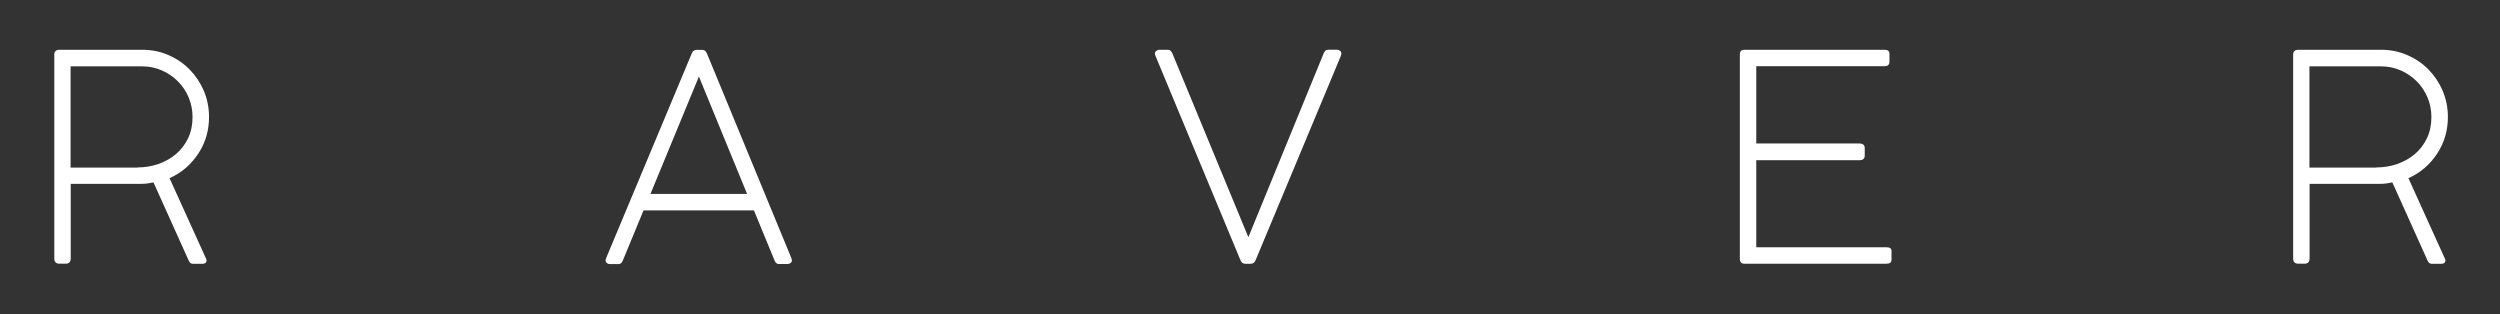 <svg xmlns="http://www.w3.org/2000/svg" id="Layer_1" viewBox="0 0 342.53 43.06"><rect x="0" y="0" width="342.53" height="43.06" fill="#333333" stroke="none"/><defs><style>      .st0 {        fill: #fff;      }    </style></defs><path class="st0" d="M19.51,6.82c1.26,0,2.46.24,3.58.73,1.12.49,2.09,1.15,2.9,1.98s1.46,1.8,1.94,2.92c.47,1.12.71,2.31.71,3.58,0,1.87-.5,3.56-1.5,5.06-1,1.5-2.31,2.61-3.91,3.32l4.98,10.98c.1.18.12.36.04.51s-.24.24-.47.24h-1.38c-.21,0-.38-.12-.51-.36l-4.86-10.79c-.26.05-.53.1-.79.14-.26.04-.57.06-.91.06h-9.64v10.23c0,.47-.24.71-.71.71h-.83c-.47,0-.71-.24-.71-.71V7.49c0-.45.24-.67.71-.67h11.38ZM18.84,22.94c1,0,1.96-.16,2.86-.47.91-.32,1.71-.77,2.41-1.36.7-.59,1.25-1.32,1.66-2.17.41-.86.61-1.82.61-2.9,0-.95-.18-1.84-.53-2.69-.36-.84-.85-1.58-1.48-2.21-.63-.63-1.37-1.13-2.21-1.5-.84-.37-1.75-.55-2.73-.55h-9.76v13.87h9.17Z"></path><path class="st0" d="M96.86,7.33l11.54,27.97c.13.29.13.51,0,.65-.13.14-.3.22-.51.22h-1.19c-.26,0-.46-.17-.59-.51l-2.81-6.83h-15.13l-2.81,6.8c-.13.37-.33.55-.59.55h-1.23c-.18,0-.34-.07-.47-.22s-.13-.36,0-.65l11.7-27.97c.13-.34.36-.51.67-.51h.75c.32,0,.54.17.67.51ZM95.76,10.49l-6.64,16.08h13.24l-6.6-16.08Z"></path><path class="st0" d="M183.7,7.69l-11.66,27.94c-.13.34-.36.51-.67.51h-.75c-.32,0-.54-.17-.67-.51l-11.62-27.94c-.13-.29-.13-.51.02-.65s.31-.22.49-.22h1.22c.24,0,.43.18.59.55l10.39,25.13,10.31-25.17c.08-.21.18-.35.3-.42.12-.07.23-.1.34-.1h1.19c.18,0,.35.07.49.22.14.15.15.36.02.65Z"></path><path class="st0" d="M238.38,35.5V7.45c0-.42.21-.63.63-.63h19.2c.45,0,.67.18.67.55v1.07c0,.42-.22.63-.67.63h-17.58v10.59h14.11c.5,0,.75.21.75.63v1.03c0,.42-.25.63-.75.63h-14.11v11.93h17.86c.45,0,.67.17.67.51v1.19c0,.37-.22.55-.67.55h-19.48c-.42,0-.63-.21-.63-.63Z"></path><path class="st0" d="M326.26,6.82c1.26,0,2.46.24,3.58.73,1.12.49,2.09,1.15,2.9,1.98s1.46,1.8,1.94,2.92c.47,1.12.71,2.31.71,3.58,0,1.87-.5,3.56-1.5,5.06-1,1.5-2.3,2.61-3.91,3.32l4.98,10.98c.11.18.12.36.04.51s-.24.24-.47.24h-1.38c-.21,0-.38-.12-.51-.36l-4.86-10.79c-.26.05-.53.1-.79.14-.26.04-.57.06-.91.06h-9.64v10.23c0,.47-.24.71-.71.71h-.83c-.47,0-.71-.24-.71-.71V7.49c0-.45.24-.67.71-.67h11.38ZM325.59,22.94c1,0,1.96-.16,2.86-.47.91-.32,1.71-.77,2.41-1.36.7-.59,1.25-1.32,1.66-2.17.41-.86.61-1.82.61-2.9,0-.95-.18-1.84-.53-2.69-.36-.84-.85-1.58-1.48-2.21-.63-.63-1.37-1.13-2.21-1.5-.84-.37-1.75-.55-2.73-.55h-9.76v13.87h9.17Z"></path></svg>